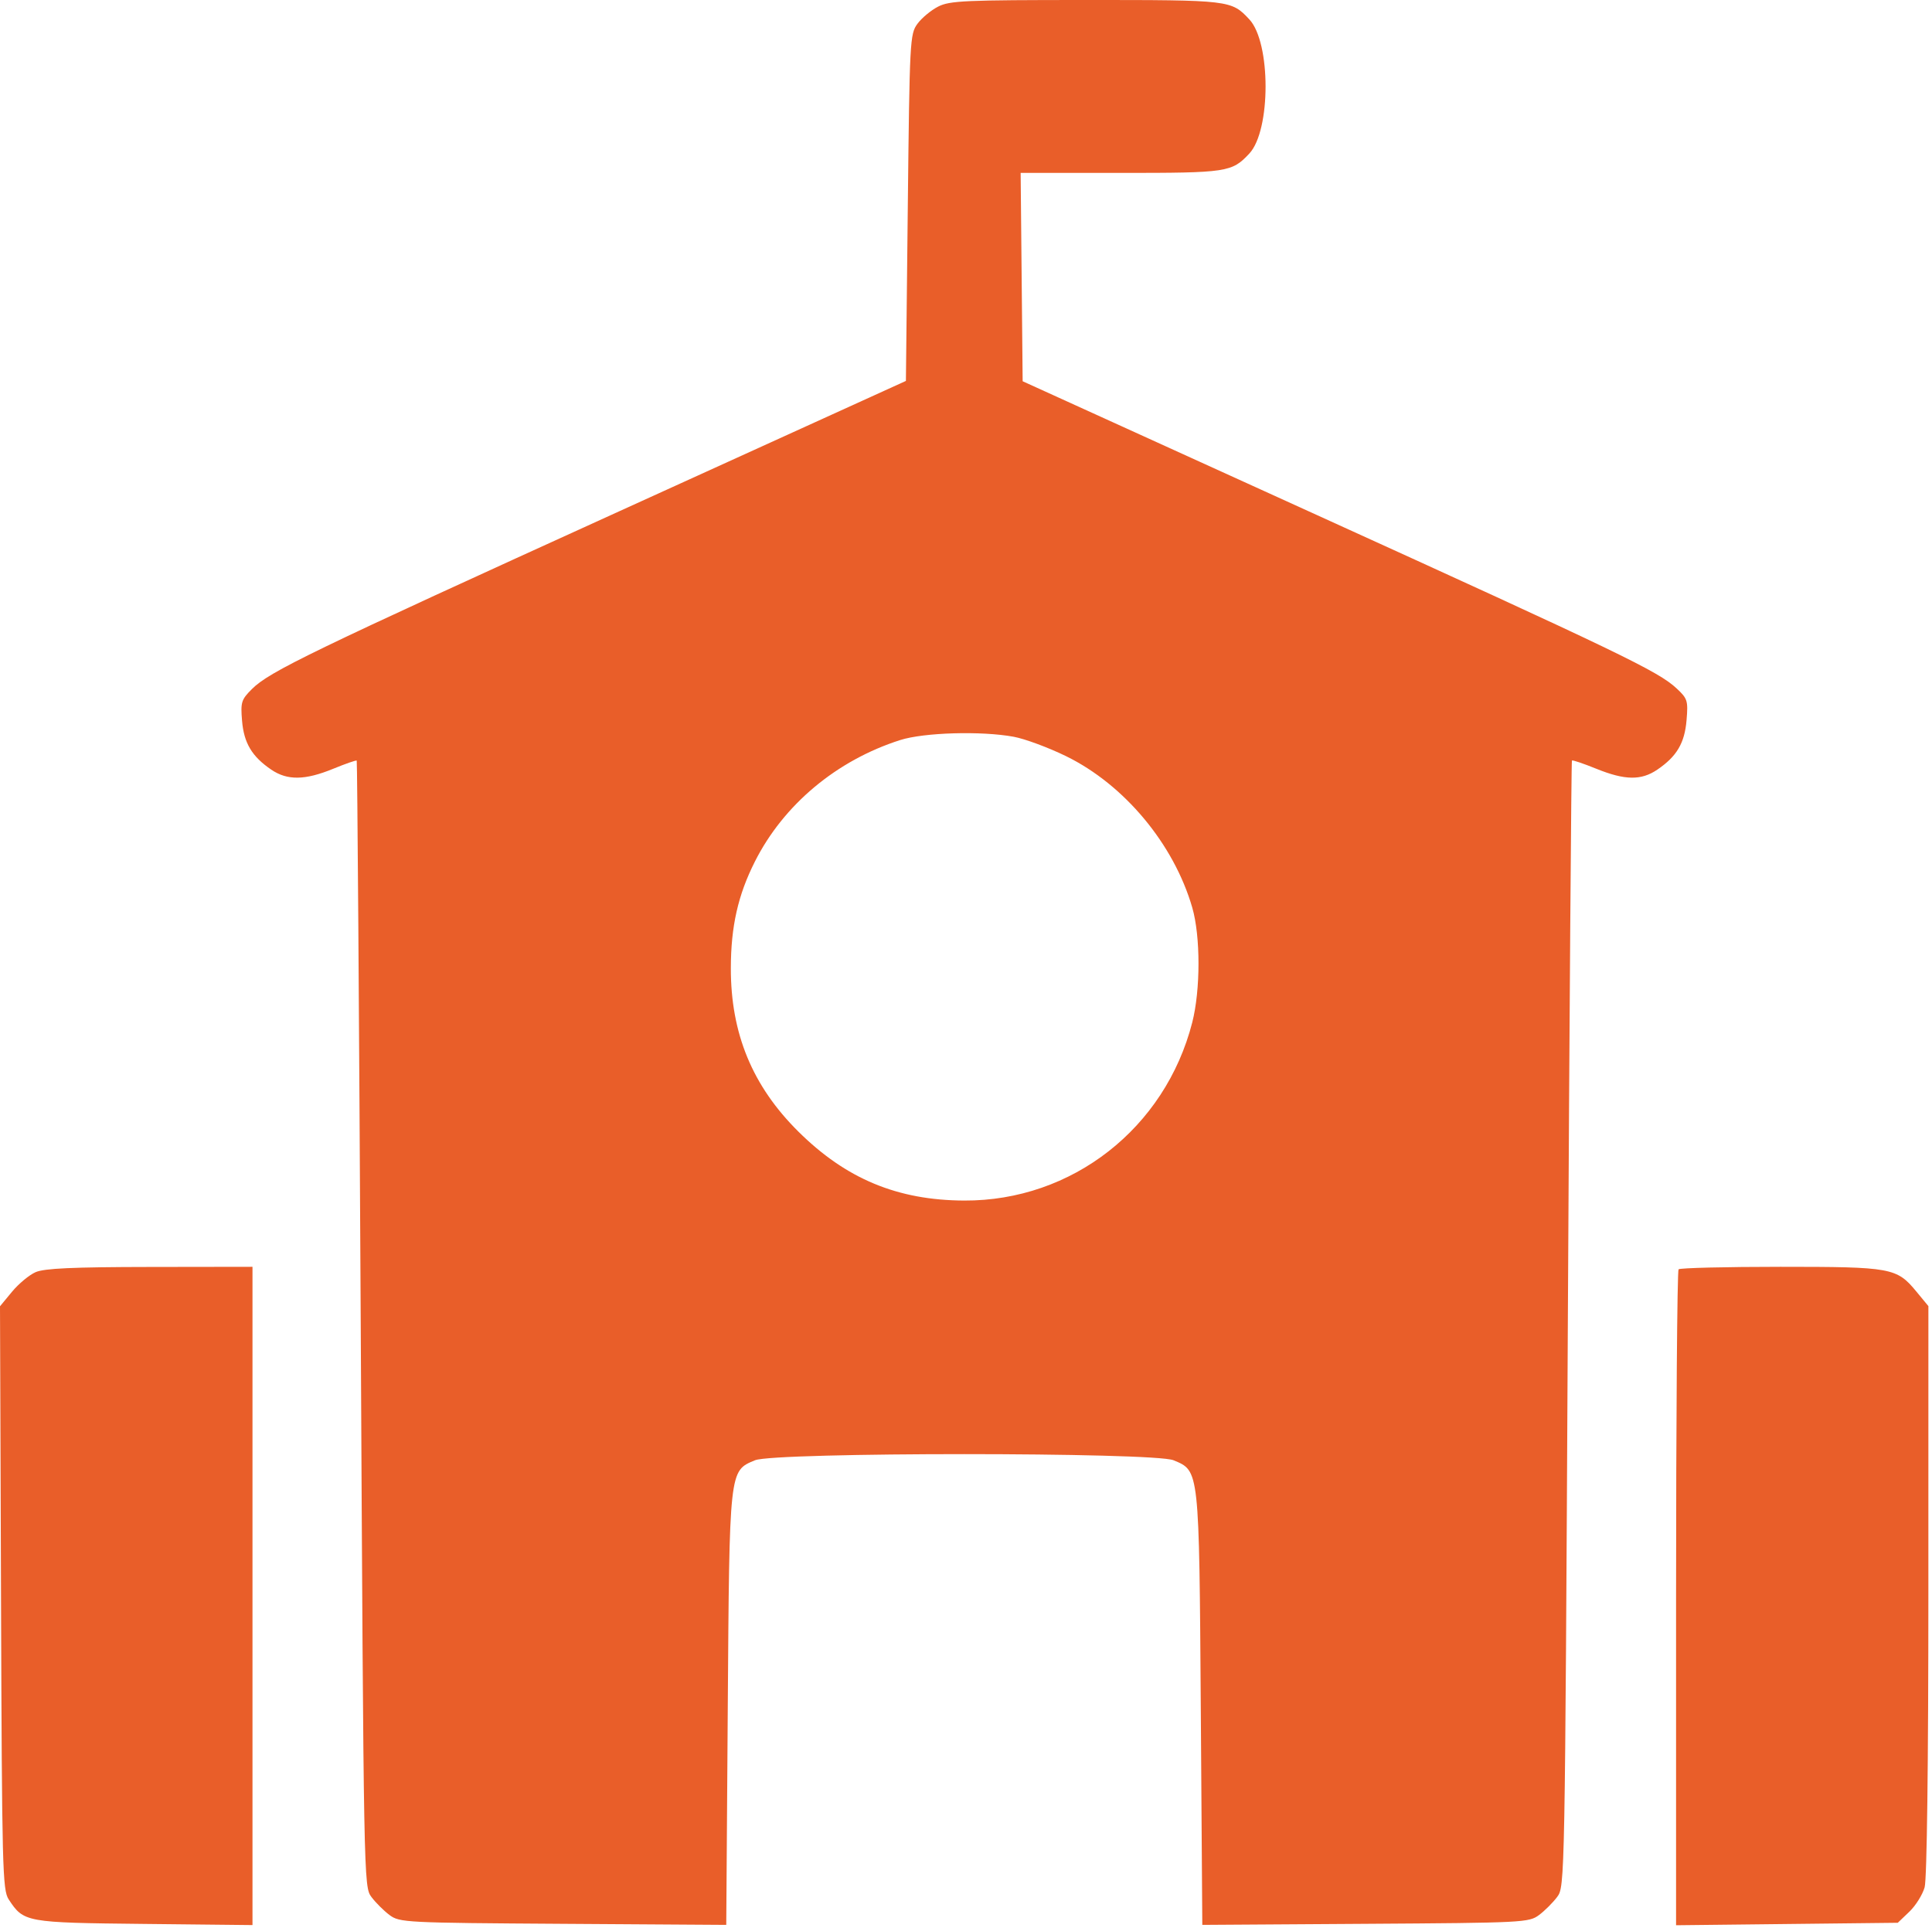 <?xml version="1.0" encoding="UTF-8"?> <svg xmlns="http://www.w3.org/2000/svg" width="513" height="512" viewBox="0 0 513 512" fill="none"> <path fill-rule="evenodd" clip-rule="evenodd" d="M249.114 1.747C247.228 2.706 244.753 4.76 243.614 6.309C241.608 9.036 241.527 10.58 241.043 55.139L240.543 101.152L164.543 135.716C82.42 173.064 71.553 178.322 66.884 182.984C64.074 185.789 63.862 186.47 64.27 191.383C64.763 197.32 66.898 200.894 72.033 204.383C76.305 207.286 80.996 207.217 88.491 204.14C91.762 202.799 94.565 201.826 94.72 201.98C94.874 202.135 95.354 269.476 95.785 351.627C96.565 499.992 96.584 501.012 98.619 503.731C99.745 505.237 101.909 507.395 103.427 508.527C106.101 510.522 107.541 510.595 149.514 510.865L192.841 511.146L193.24 453.967C193.686 389.85 193.6 390.636 200.475 387.769C205.685 385.596 306.401 385.596 311.611 387.769C318.486 390.636 318.4 389.85 318.846 453.967L319.245 511.146L362.572 510.865C404.545 510.595 405.985 510.522 408.659 508.527C410.177 507.395 412.344 505.233 413.474 503.723C415.516 500.992 415.532 500.129 416.304 351.622C416.731 269.477 417.221 202.126 417.393 201.953C417.565 201.782 420.473 202.764 423.855 204.135C431.463 207.221 435.779 207.287 440.053 204.383C445.236 200.861 447.322 197.33 447.83 191.213C448.257 186.066 448.082 185.506 445.196 182.814C440.294 178.244 430.239 173.399 348.543 136.253L271.543 101.24L271.277 73.579L271.011 45.916H297.577C325.924 45.916 327.083 45.741 331.732 40.77C337.482 34.621 337.482 11.293 331.732 5.144C326.953 0.034 326.653 -0.002 288.343 4.77464e-05C256.236 0.001 252.189 0.181 249.114 1.747ZM269.157 195.643C272.119 196.188 278.368 198.502 283.043 200.786C298.541 208.356 311.697 224.137 316.582 241.017C318.788 248.64 318.783 262.879 316.572 271.513C309.378 299.6 284.645 318.923 256.043 318.804C238.308 318.731 224.628 313.038 211.96 300.459C199.773 288.359 194.029 274.44 194.058 257.079C194.076 246.011 195.956 237.682 200.444 228.786C208.065 213.679 222.123 201.92 239.015 196.524C245.328 194.507 260.57 194.061 269.157 195.643ZM9.465 337.812C7.773 338.548 4.95 340.889 3.194 343.014L0 346.878L0.271 424.285C0.524 496.287 0.666 501.878 2.307 504.378C6.309 510.473 6.774 510.558 38.246 510.891L67.043 511.198V423.797V336.397L39.793 336.436C19.285 336.466 11.782 336.806 9.465 337.812ZM445.71 337.063C445.343 337.428 445.043 376.769 445.043 424.486V511.243L474.479 510.914L503.914 510.586L506.985 507.648C508.674 506.032 510.5 503.112 511.044 501.16C511.654 498.966 512.034 468.795 512.037 422.222L512.043 346.834L508.868 342.989C503.627 336.642 502.285 336.397 472.742 336.397C458.241 336.397 446.076 336.696 445.71 337.063Z" fill="#E95E29"></path> </svg> 